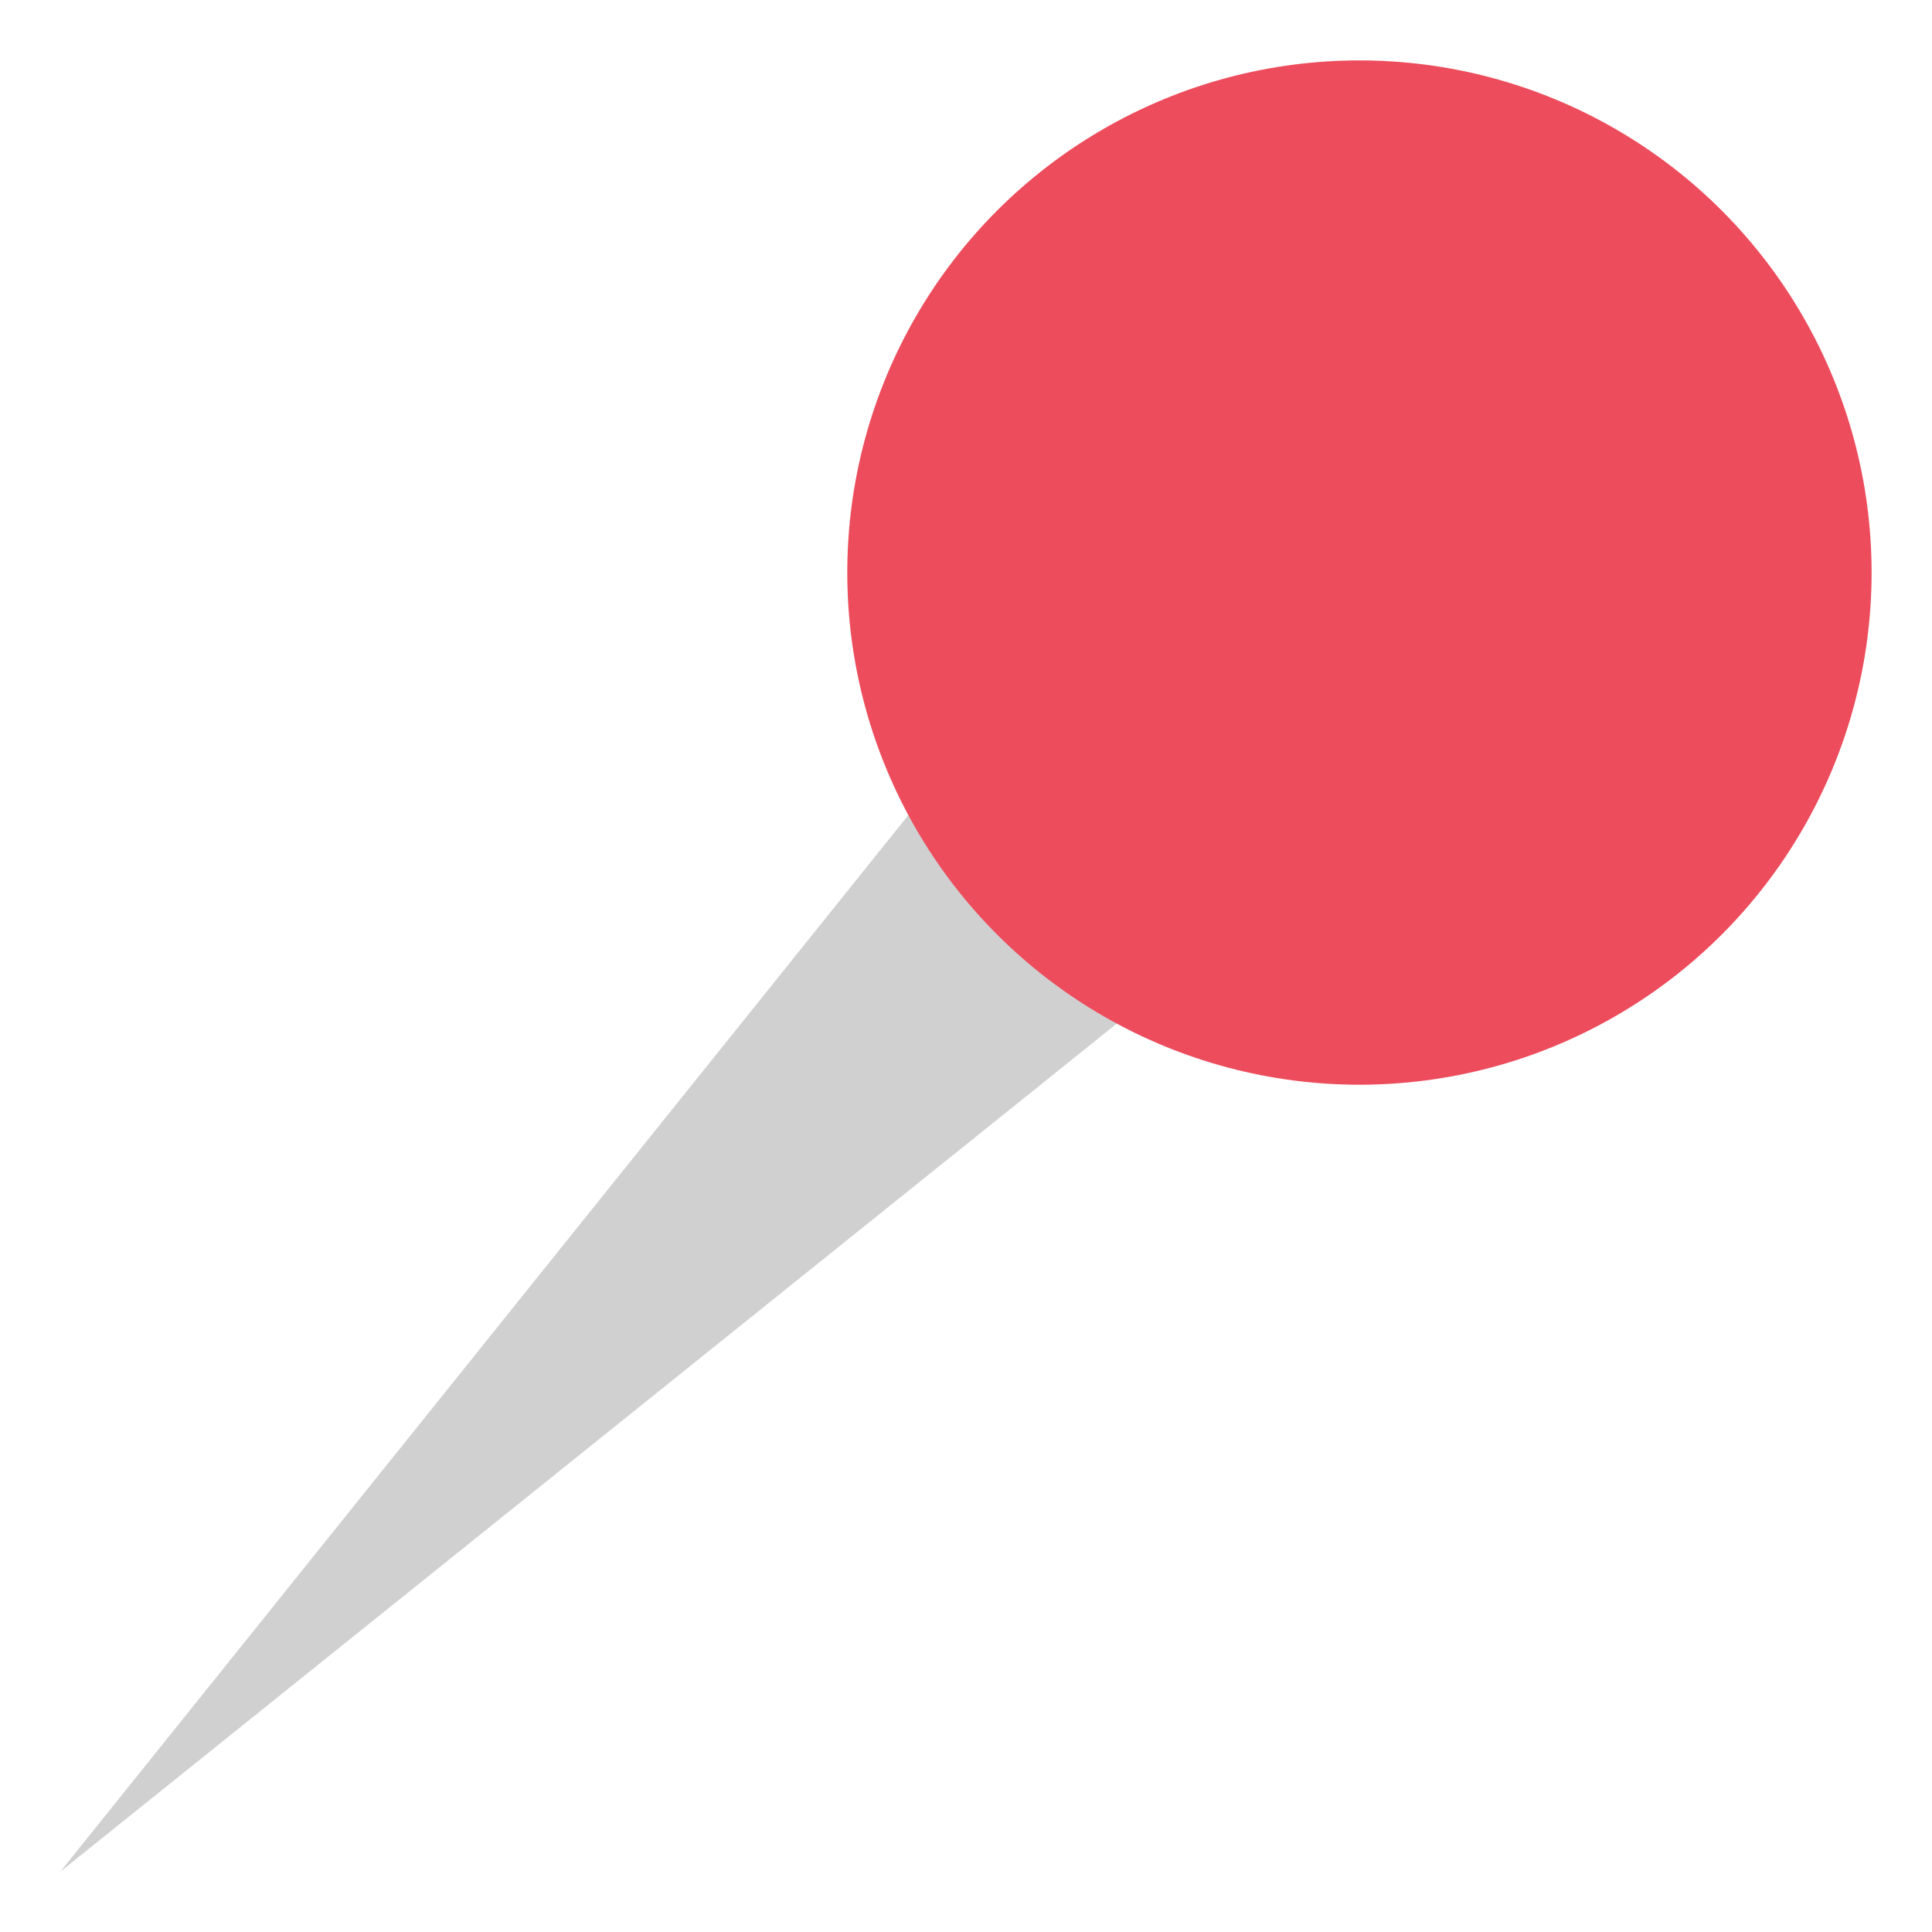 <svg xmlns="http://www.w3.org/2000/svg" width="64" height="64" viewBox="0 0 64 64"><path fill="#D0D0D0" d="M42.628 29.386L2 62l32.611-40.63z"/><circle fill="#ED4C5C" cx="45.033" cy="18.967" r="16.966"/></svg>